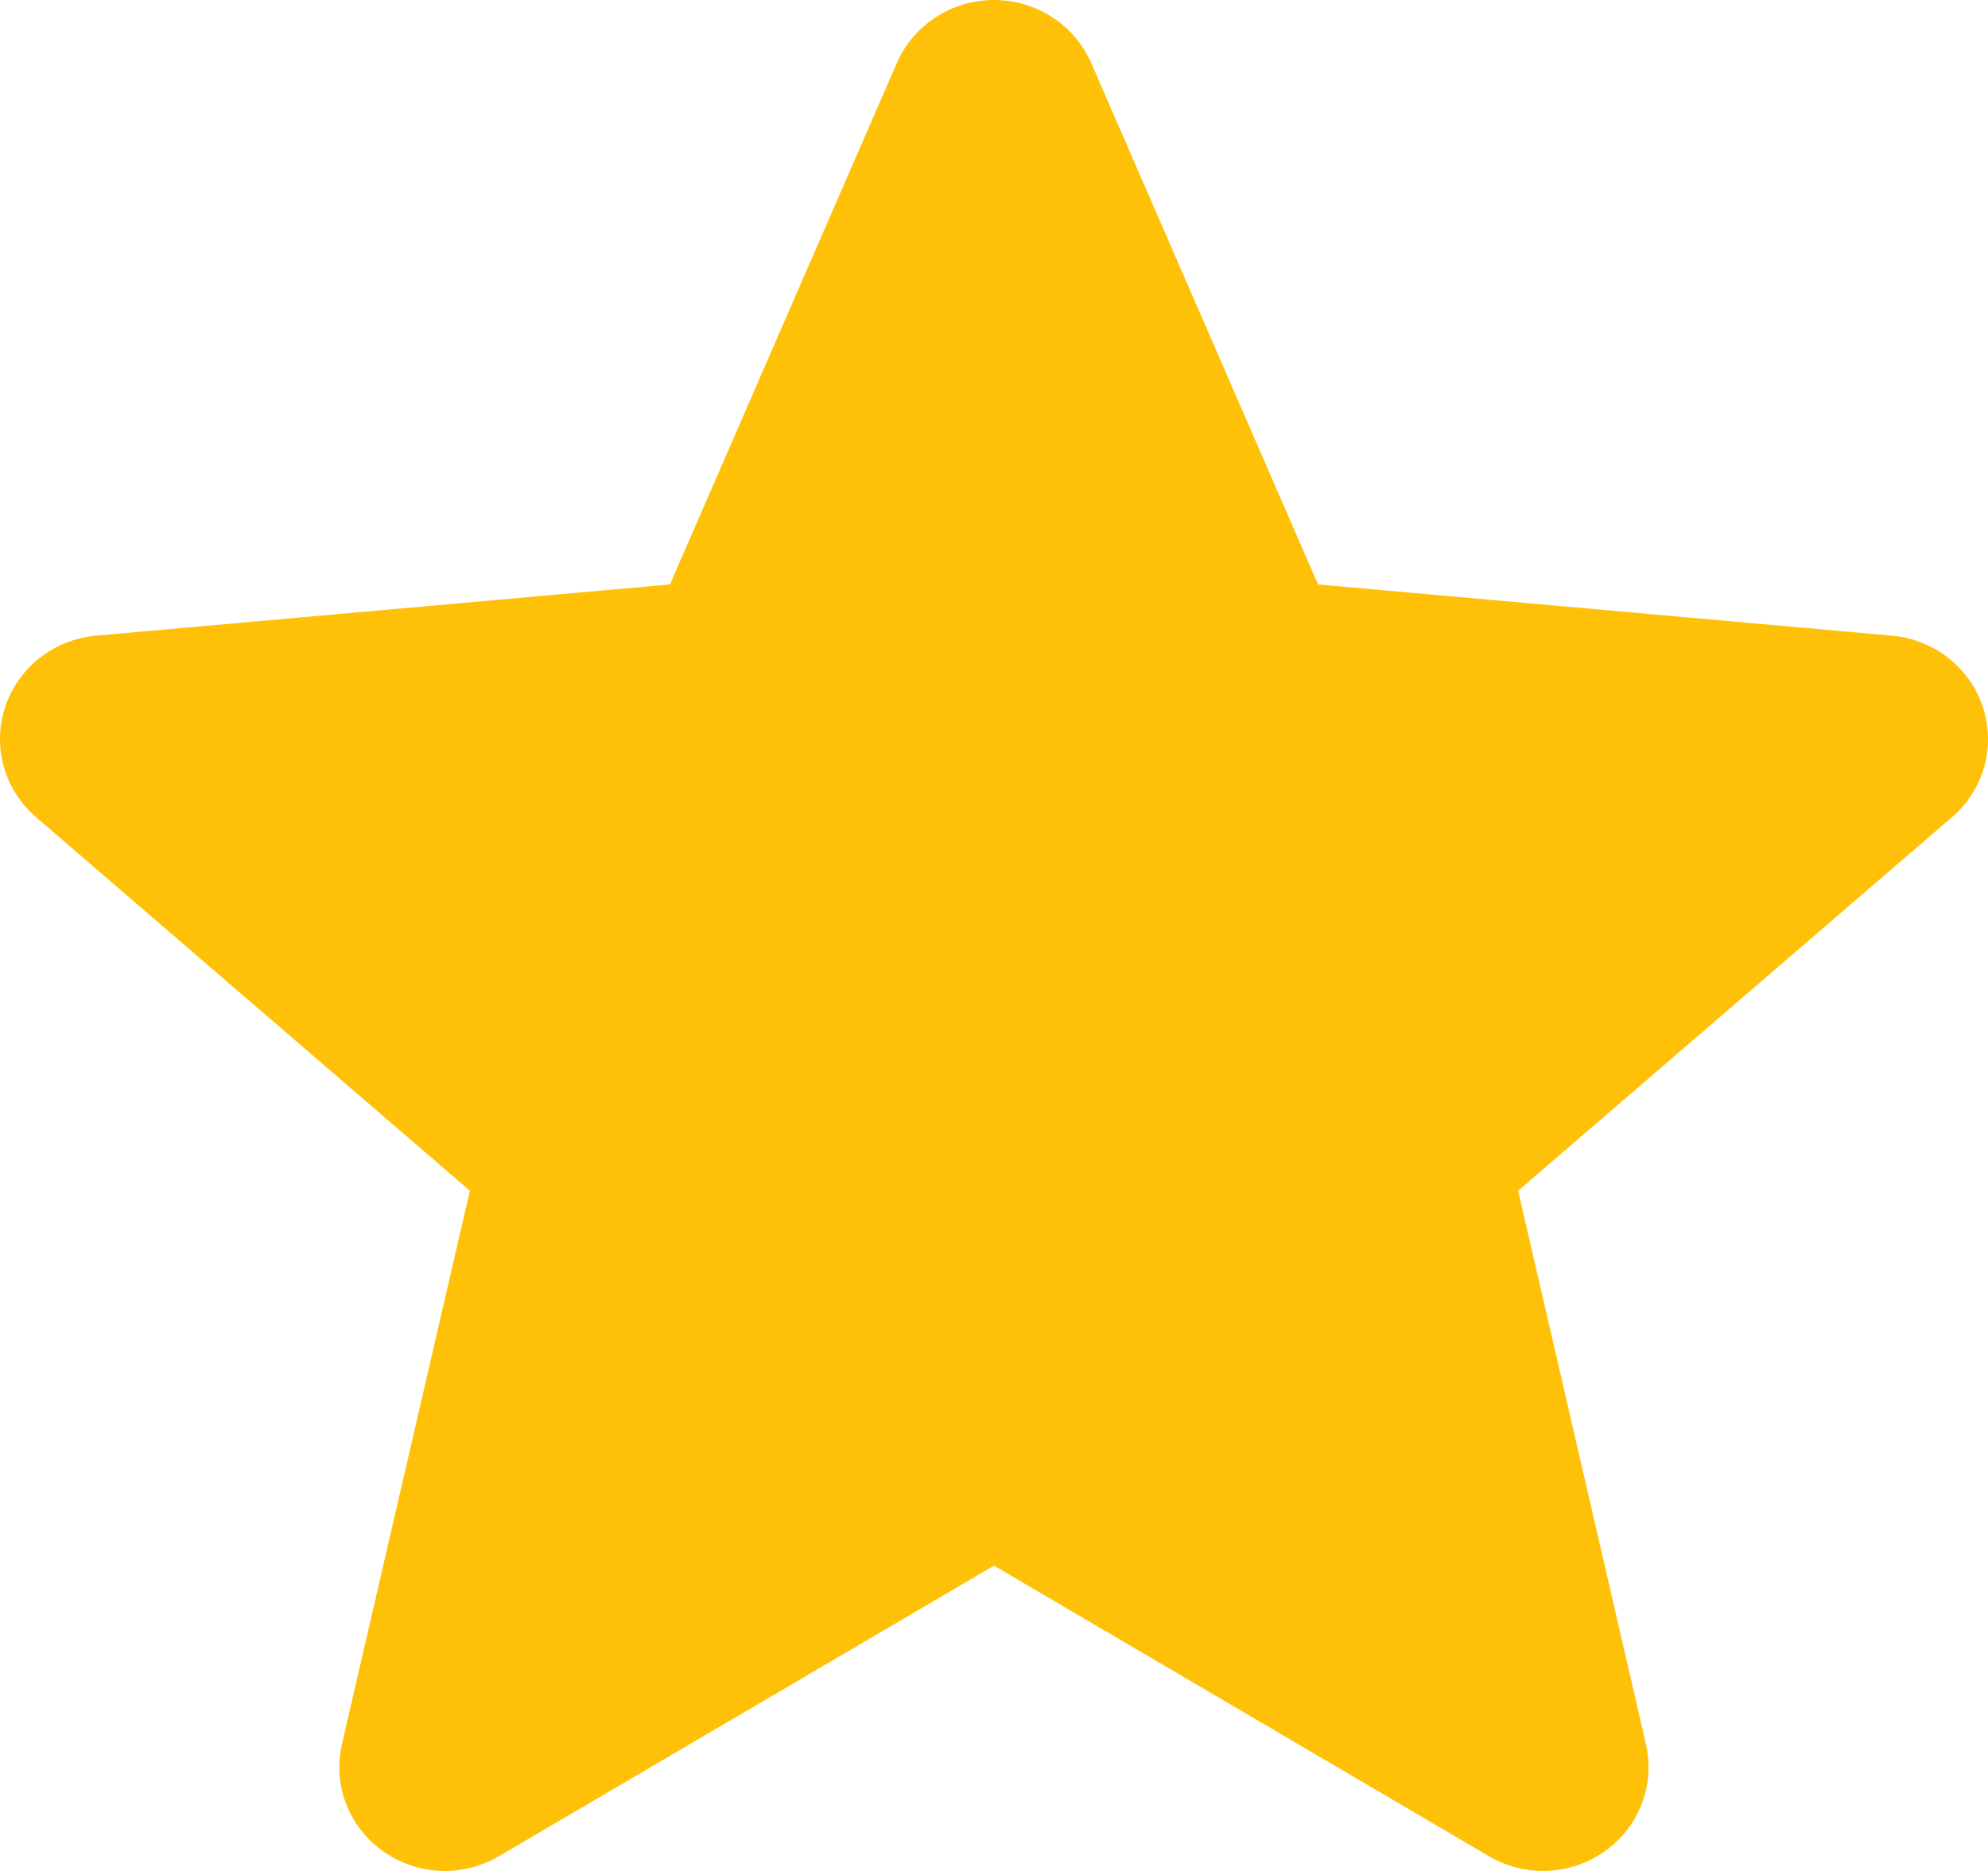 <svg xmlns="http://www.w3.org/2000/svg" width="17" height="16" viewBox="0 0 17 16"><path fill="#FFC107" d="M136.956,2920.046 C136.844,2919.708 136.539,2919.468 136.178,2919.436 L131.271,2918.998 L129.331,2914.538 C129.188,2914.212 128.862,2914 128.5,2914 C128.138,2914 127.812,2914.212 127.669,2914.539 L125.729,2918.998 L120.822,2919.436 C120.461,2919.469 120.156,2919.708 120.044,2920.046 C119.933,2920.384 120.036,2920.755 120.309,2920.989 L124.018,2924.183 L122.924,2928.915 C122.844,2929.263 122.981,2929.622 123.275,2929.831 C123.433,2929.943 123.618,2930 123.804,2930 C123.965,2930 124.125,2929.957 124.268,2929.873 L128.5,2927.389 L132.731,2929.873 C133.041,2930.056 133.431,2930.04 133.724,2929.831 C134.018,2929.622 134.155,2929.262 134.075,2928.915 L132.982,2924.183 L136.691,2920.989 C136.963,2920.755 137.068,2920.385 136.956,2920.046 Z" transform="translate(-120 -2914)"/></svg>